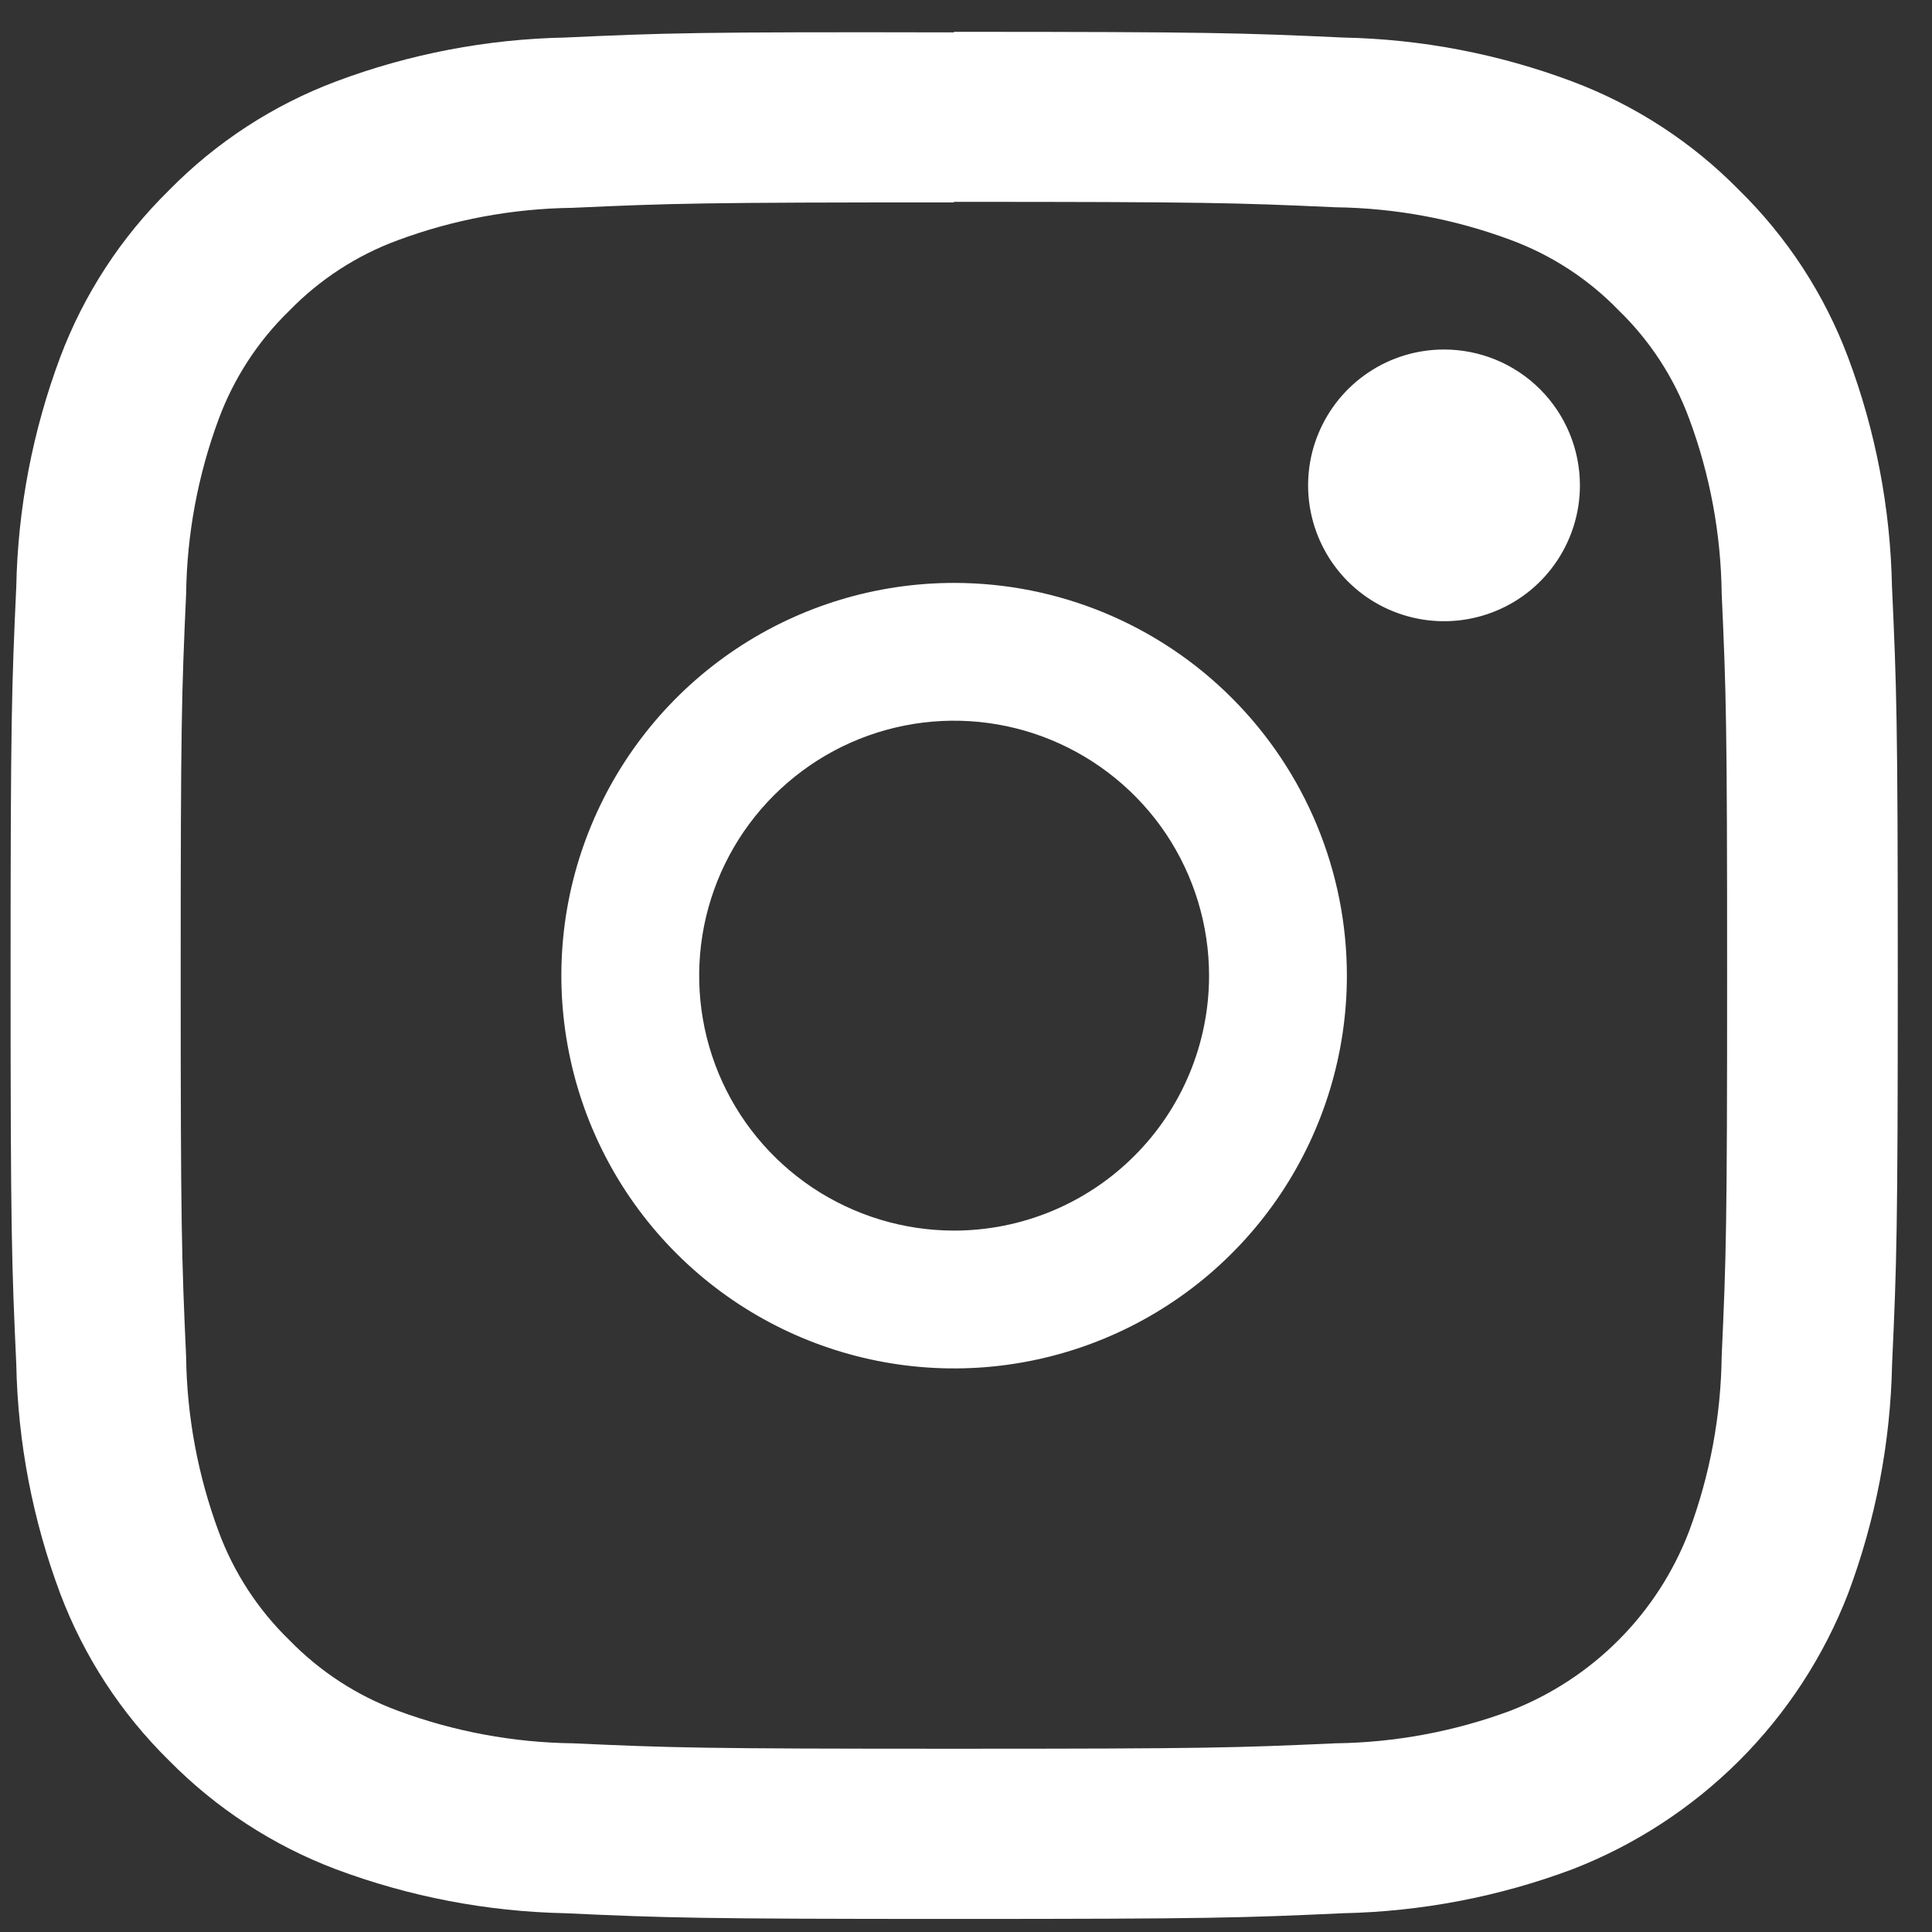 <svg width="21" height="21" viewBox="0 0 21 21" fill="none" xmlns="http://www.w3.org/2000/svg">
<rect x="0" y="0" width="21" height="21" fill="#333333" stroke="none"/>
<path d="M10.371 2.194C13.109 2.194 13.434 2.204 14.515 2.253C15.164 2.261 15.807 2.38 16.415 2.606C16.861 2.77 17.264 3.032 17.594 3.373C17.935 3.703 18.197 4.106 18.361 4.552C18.587 5.16 18.706 5.803 18.714 6.452C18.763 7.534 18.773 7.858 18.773 10.596C18.773 13.334 18.763 13.659 18.714 14.74C18.706 15.389 18.587 16.031 18.361 16.64C18.192 17.084 17.931 17.488 17.596 17.824C17.261 18.161 16.858 18.424 16.415 18.596C15.807 18.821 15.164 18.941 14.515 18.949C13.434 18.998 13.11 19.008 10.371 19.008C7.632 19.008 7.308 18.998 6.227 18.949C5.578 18.941 4.936 18.821 4.327 18.596C3.882 18.432 3.479 18.17 3.148 17.83C2.805 17.498 2.541 17.093 2.376 16.646C2.151 16.037 2.031 15.395 2.023 14.746C1.974 13.665 1.964 13.341 1.964 10.602C1.964 7.863 1.974 7.54 2.023 6.458C2.031 5.809 2.151 5.166 2.376 4.558C2.541 4.112 2.803 3.709 3.143 3.379C3.474 3.038 3.877 2.776 4.322 2.612C4.931 2.386 5.573 2.267 6.222 2.259C7.303 2.21 7.628 2.2 10.366 2.2M10.366 0.352C7.585 0.346 7.236 0.358 6.142 0.408C5.292 0.425 4.45 0.586 3.653 0.885C2.969 1.142 2.349 1.546 1.837 2.068C1.315 2.58 0.912 3.199 0.654 3.884C0.356 4.681 0.194 5.523 0.177 6.374C0.127 7.467 0.115 7.816 0.115 10.602C0.115 13.388 0.127 13.737 0.177 14.831C0.194 15.681 0.356 16.523 0.654 17.32C0.912 18.004 1.316 18.624 1.837 19.136C2.35 19.657 2.97 20.061 3.654 20.319C4.451 20.617 5.293 20.778 6.143 20.796C7.238 20.846 7.586 20.858 10.372 20.858C13.158 20.858 13.506 20.846 14.6 20.796C15.451 20.778 16.292 20.617 17.089 20.319C17.771 20.055 18.389 19.652 18.906 19.136C19.423 18.619 19.826 18 20.089 17.319C20.387 16.522 20.549 15.68 20.566 14.83C20.616 13.736 20.628 13.387 20.628 10.601C20.628 7.815 20.615 7.467 20.565 6.374C20.548 5.523 20.387 4.682 20.088 3.885C19.831 3.2 19.427 2.58 18.905 2.068C18.393 1.546 17.773 1.142 17.088 0.885C16.291 0.586 15.45 0.425 14.599 0.408C13.505 0.358 13.156 0.346 10.371 0.346" fill="white"/>
<path d="M10.371 6.336C9.526 6.336 8.701 6.586 7.999 7.055C7.297 7.524 6.75 8.191 6.427 8.971C6.103 9.751 6.019 10.61 6.184 11.438C6.348 12.266 6.755 13.027 7.352 13.624C7.949 14.221 8.71 14.627 9.538 14.792C10.366 14.957 11.224 14.872 12.004 14.549C12.784 14.226 13.451 13.679 13.92 12.977C14.389 12.275 14.64 11.449 14.64 10.605C14.64 9.473 14.19 8.387 13.389 7.586C12.589 6.786 11.503 6.336 10.371 6.336ZM10.371 13.376C9.823 13.376 9.287 13.213 8.831 12.909C8.375 12.604 8.02 12.172 7.81 11.665C7.601 11.159 7.546 10.602 7.653 10.064C7.76 9.527 8.024 9.033 8.411 8.646C8.799 8.258 9.292 7.994 9.83 7.887C10.367 7.78 10.925 7.835 11.431 8.045C11.937 8.255 12.37 8.61 12.675 9.065C12.979 9.521 13.142 10.057 13.142 10.605C13.142 11.34 12.85 12.045 12.33 12.564C11.81 13.084 11.105 13.376 10.371 13.376Z" fill="white"/>
<path d="M17.173 5.276C17.173 5.568 17.086 5.854 16.924 6.096C16.762 6.339 16.531 6.529 16.261 6.64C15.991 6.752 15.694 6.781 15.408 6.724C15.121 6.667 14.858 6.527 14.651 6.32C14.445 6.114 14.304 5.85 14.247 5.564C14.19 5.277 14.219 4.98 14.331 4.711C14.443 4.441 14.632 4.21 14.875 4.048C15.118 3.885 15.404 3.799 15.696 3.799C16.087 3.799 16.463 3.954 16.74 4.231C17.017 4.508 17.173 4.884 17.173 5.276Z" fill="white"/>
</svg>
